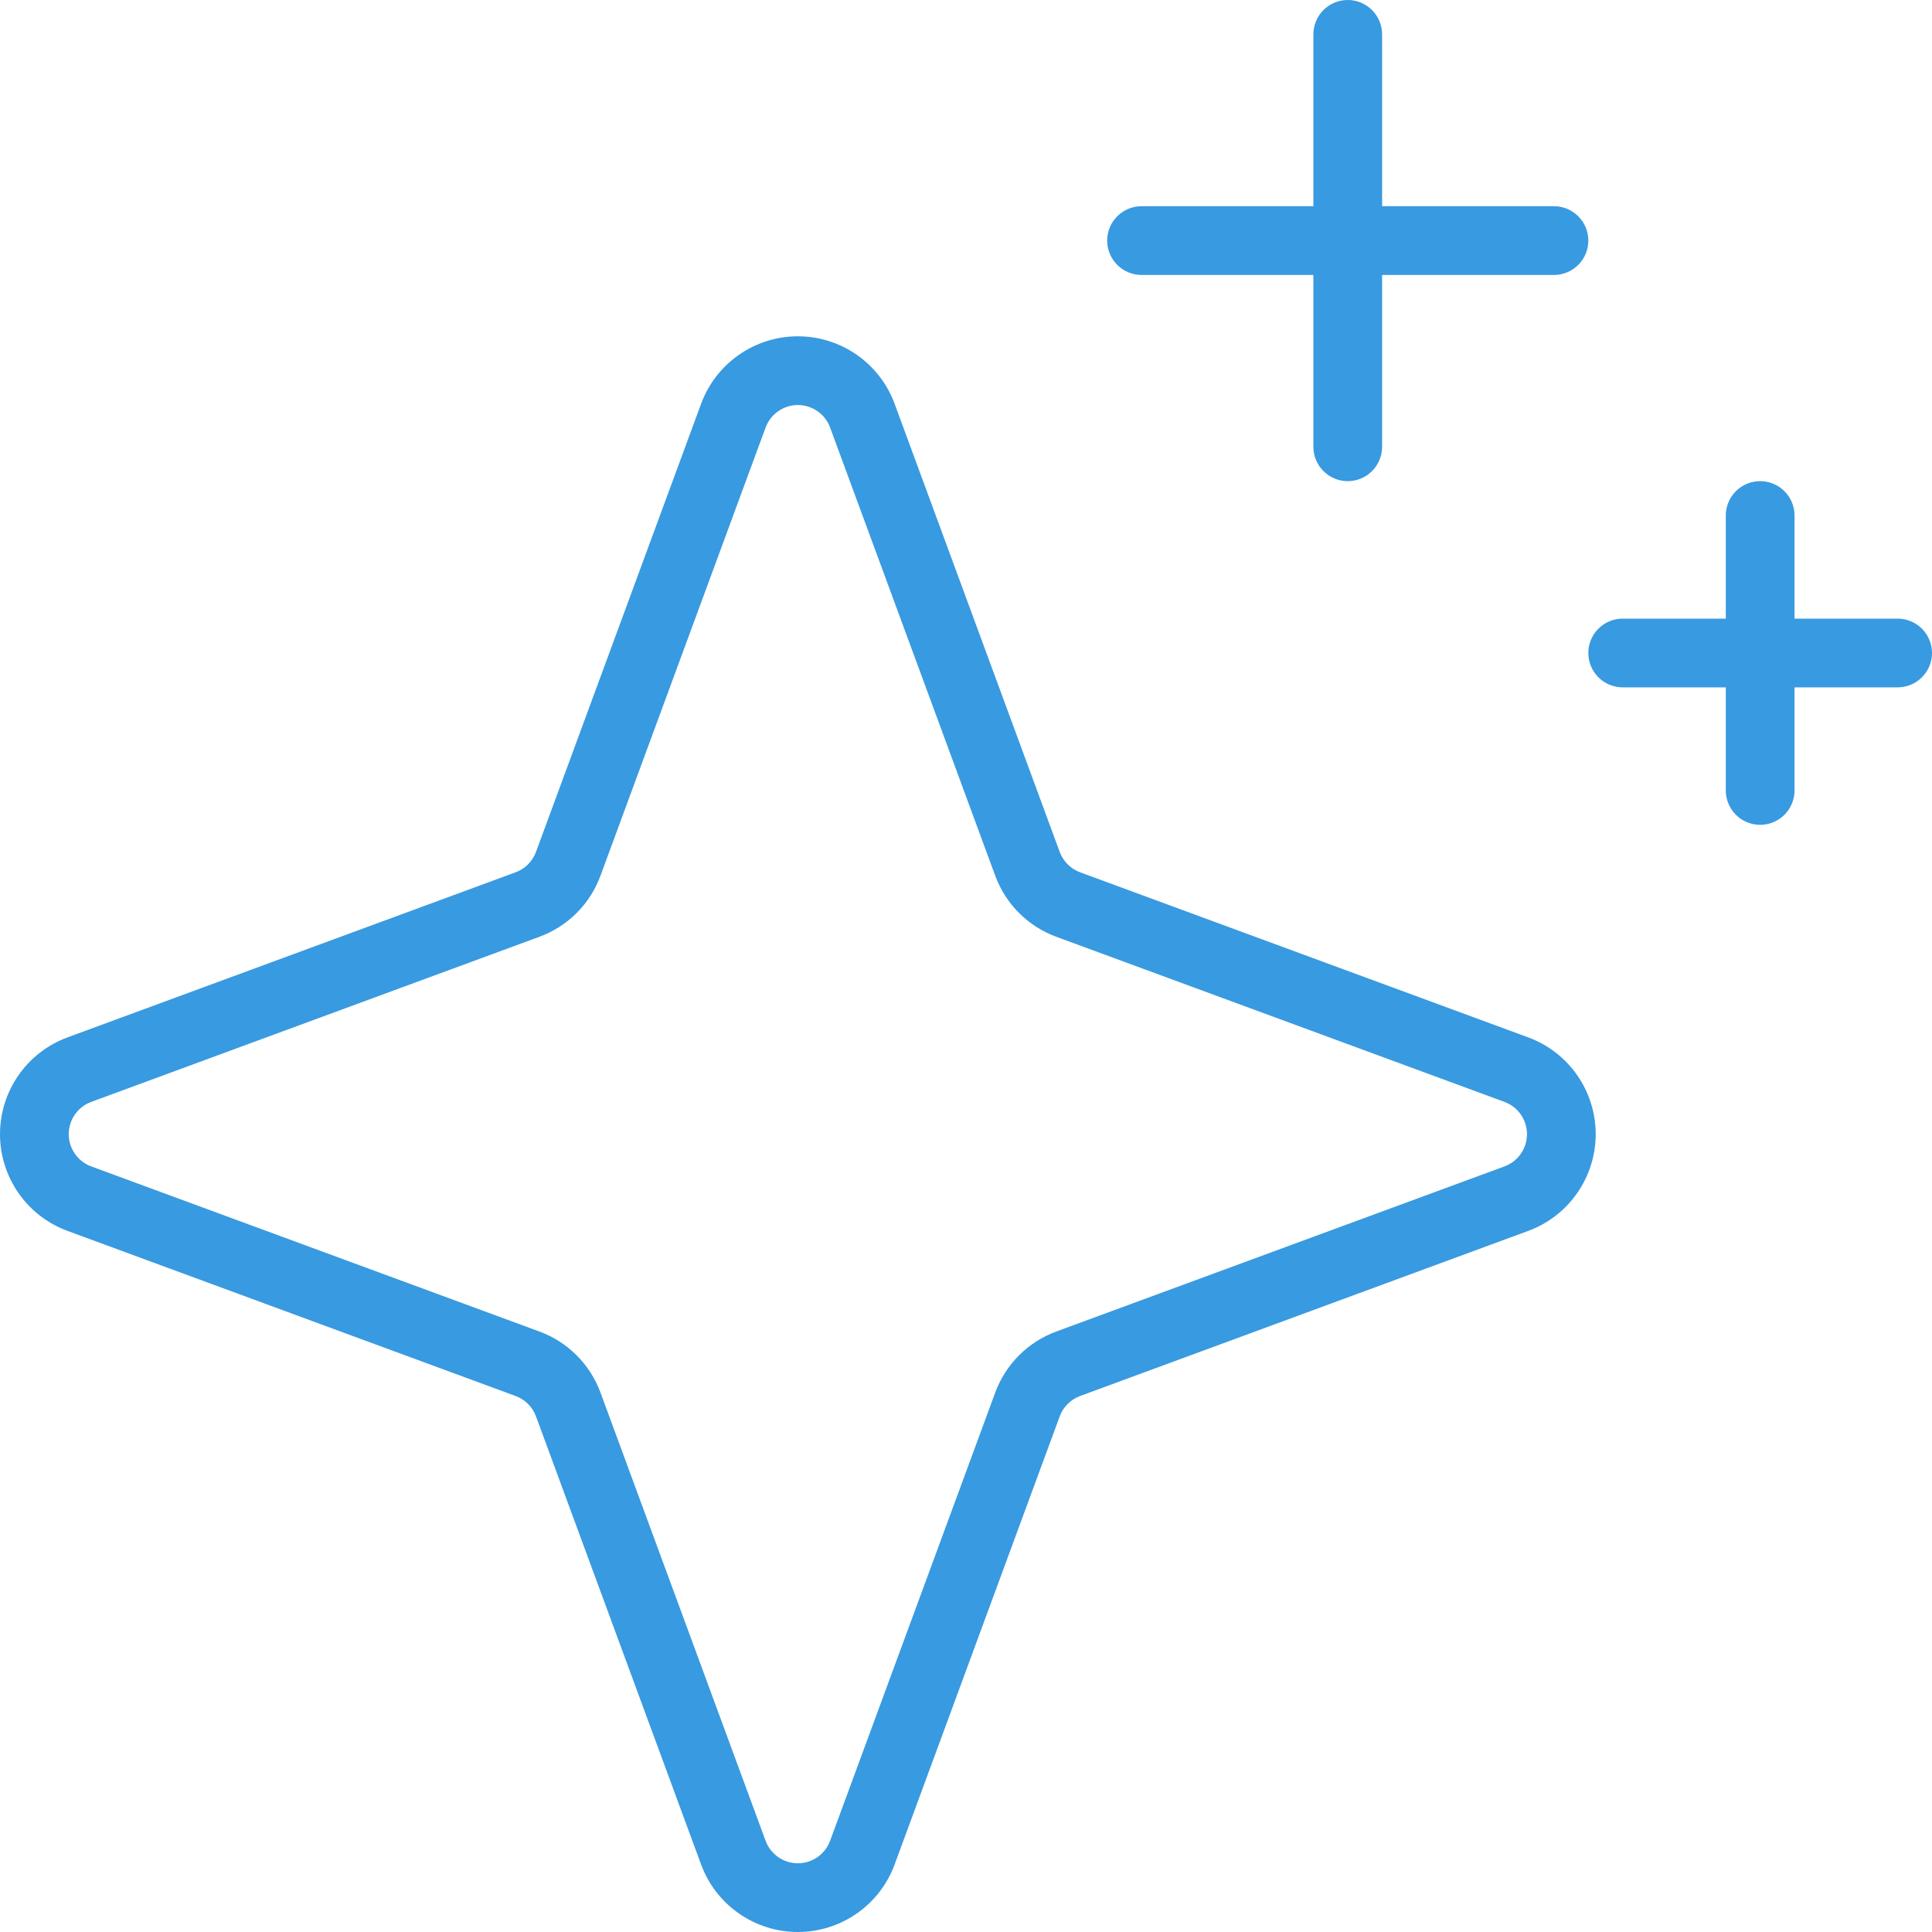 <svg width="115" height="115" viewBox="0 0 115 115" fill="none" xmlns="http://www.w3.org/2000/svg">
<path d="M90.967 61.75L64.29 51.922C64.013 51.82 63.76 51.658 63.551 51.449C63.341 51.24 63.18 50.987 63.078 50.71L53.25 24.033C52.816 22.855 52.031 21.839 51.001 21.121C49.972 20.403 48.746 20.018 47.491 20.018C46.236 20.018 45.011 20.403 43.981 21.121C42.951 21.839 42.166 22.855 41.733 24.033L31.904 50.71C31.802 50.987 31.641 51.24 31.431 51.449C31.222 51.659 30.97 51.82 30.692 51.922L4.016 61.75C2.838 62.184 1.821 62.969 1.103 63.999C0.385 65.028 0 66.254 0 67.509C0 68.764 0.385 69.989 1.103 71.019C1.821 72.049 2.838 72.834 4.016 73.267L30.692 83.096C30.97 83.198 31.222 83.359 31.432 83.569C31.641 83.778 31.802 84.03 31.904 84.308L41.733 110.984C42.166 112.162 42.951 113.179 43.981 113.897C45.011 114.615 46.236 115 47.491 115C48.746 115 49.972 114.615 51.001 113.897C52.031 113.179 52.816 112.162 53.25 110.984L63.078 84.308H63.078C63.18 84.03 63.342 83.778 63.551 83.568C63.76 83.359 64.013 83.198 64.29 83.096L90.967 73.267C92.145 72.834 93.161 72.049 93.879 71.019C94.597 69.989 94.982 68.764 94.982 67.509C94.982 66.254 94.597 65.028 93.879 63.999C93.161 62.969 92.145 62.184 90.967 61.75H90.967ZM89.552 69.429L62.876 79.256C62.042 79.563 61.285 80.047 60.657 80.675C60.029 81.303 59.545 82.06 59.239 82.894L49.411 109.57C49.266 109.963 49.005 110.302 48.661 110.541C48.318 110.78 47.91 110.909 47.491 110.909C47.073 110.909 46.664 110.78 46.321 110.541C45.978 110.302 45.716 109.963 45.571 109.57L35.744 82.894C35.437 82.06 34.953 81.303 34.325 80.675C33.697 80.047 32.94 79.563 32.106 79.257L5.43 69.429C5.037 69.284 4.698 69.022 4.459 68.679C4.22 68.336 4.091 67.927 4.091 67.509C4.091 67.09 4.22 66.682 4.459 66.339C4.698 65.995 5.037 65.734 5.43 65.589L32.106 55.761C32.94 55.455 33.697 54.971 34.325 54.343C34.953 53.715 35.437 52.958 35.743 52.124L45.571 25.448C45.716 25.055 45.978 24.716 46.321 24.477C46.664 24.238 47.073 24.109 47.491 24.109C47.91 24.109 48.318 24.238 48.661 24.477C49.005 24.716 49.266 25.055 49.411 25.448L59.239 52.124C59.545 52.958 60.029 53.715 60.657 54.343C61.285 54.971 62.042 55.455 62.876 55.761L89.552 65.589C89.945 65.734 90.284 65.995 90.523 66.339C90.763 66.682 90.891 67.09 90.891 67.509C90.891 67.927 90.763 68.336 90.523 68.679C90.284 69.022 89.945 69.284 89.552 69.429V69.429ZM65.903 14.32C65.903 13.777 66.118 13.257 66.502 12.873C66.885 12.49 67.406 12.274 67.948 12.274H78.177V2.046C78.177 1.503 78.392 0.983 78.776 0.599C79.16 0.216 79.68 0 80.223 0C80.765 0 81.286 0.216 81.669 0.599C82.053 0.983 82.268 1.503 82.268 2.046V12.274H92.497C93.04 12.274 93.56 12.49 93.944 12.873C94.327 13.257 94.543 13.777 94.543 14.32C94.543 14.863 94.327 15.383 93.944 15.767C93.56 16.15 93.04 16.366 92.497 16.366H82.268V26.594C82.268 27.137 82.053 27.657 81.669 28.041C81.286 28.425 80.765 28.64 80.223 28.64C79.68 28.64 79.16 28.425 78.776 28.041C78.392 27.657 78.177 27.137 78.177 26.594V16.366H67.948C67.406 16.366 66.885 16.15 66.502 15.767C66.118 15.383 65.903 14.863 65.903 14.32V14.32ZM115 38.869C115 39.411 114.784 39.932 114.401 40.315C114.017 40.699 113.497 40.914 112.954 40.914H106.817V47.052C106.817 47.594 106.602 48.114 106.218 48.498C105.834 48.882 105.314 49.097 104.771 49.097C104.229 49.097 103.708 48.882 103.325 48.498C102.941 48.114 102.726 47.594 102.726 47.052V40.914H96.588C96.046 40.914 95.526 40.699 95.142 40.315C94.758 39.932 94.543 39.411 94.543 38.869C94.543 38.326 94.758 37.806 95.142 37.422C95.526 37.038 96.046 36.823 96.588 36.823H102.726V30.686C102.726 30.143 102.941 29.623 103.325 29.239C103.708 28.856 104.229 28.64 104.771 28.64C105.314 28.64 105.834 28.856 106.218 29.239C106.602 29.623 106.817 30.143 106.817 30.686V36.823H112.954C113.497 36.823 114.017 37.039 114.401 37.422C114.784 37.806 115 38.326 115 38.869V38.869Z" fill="#389AE0"/>
</svg>
